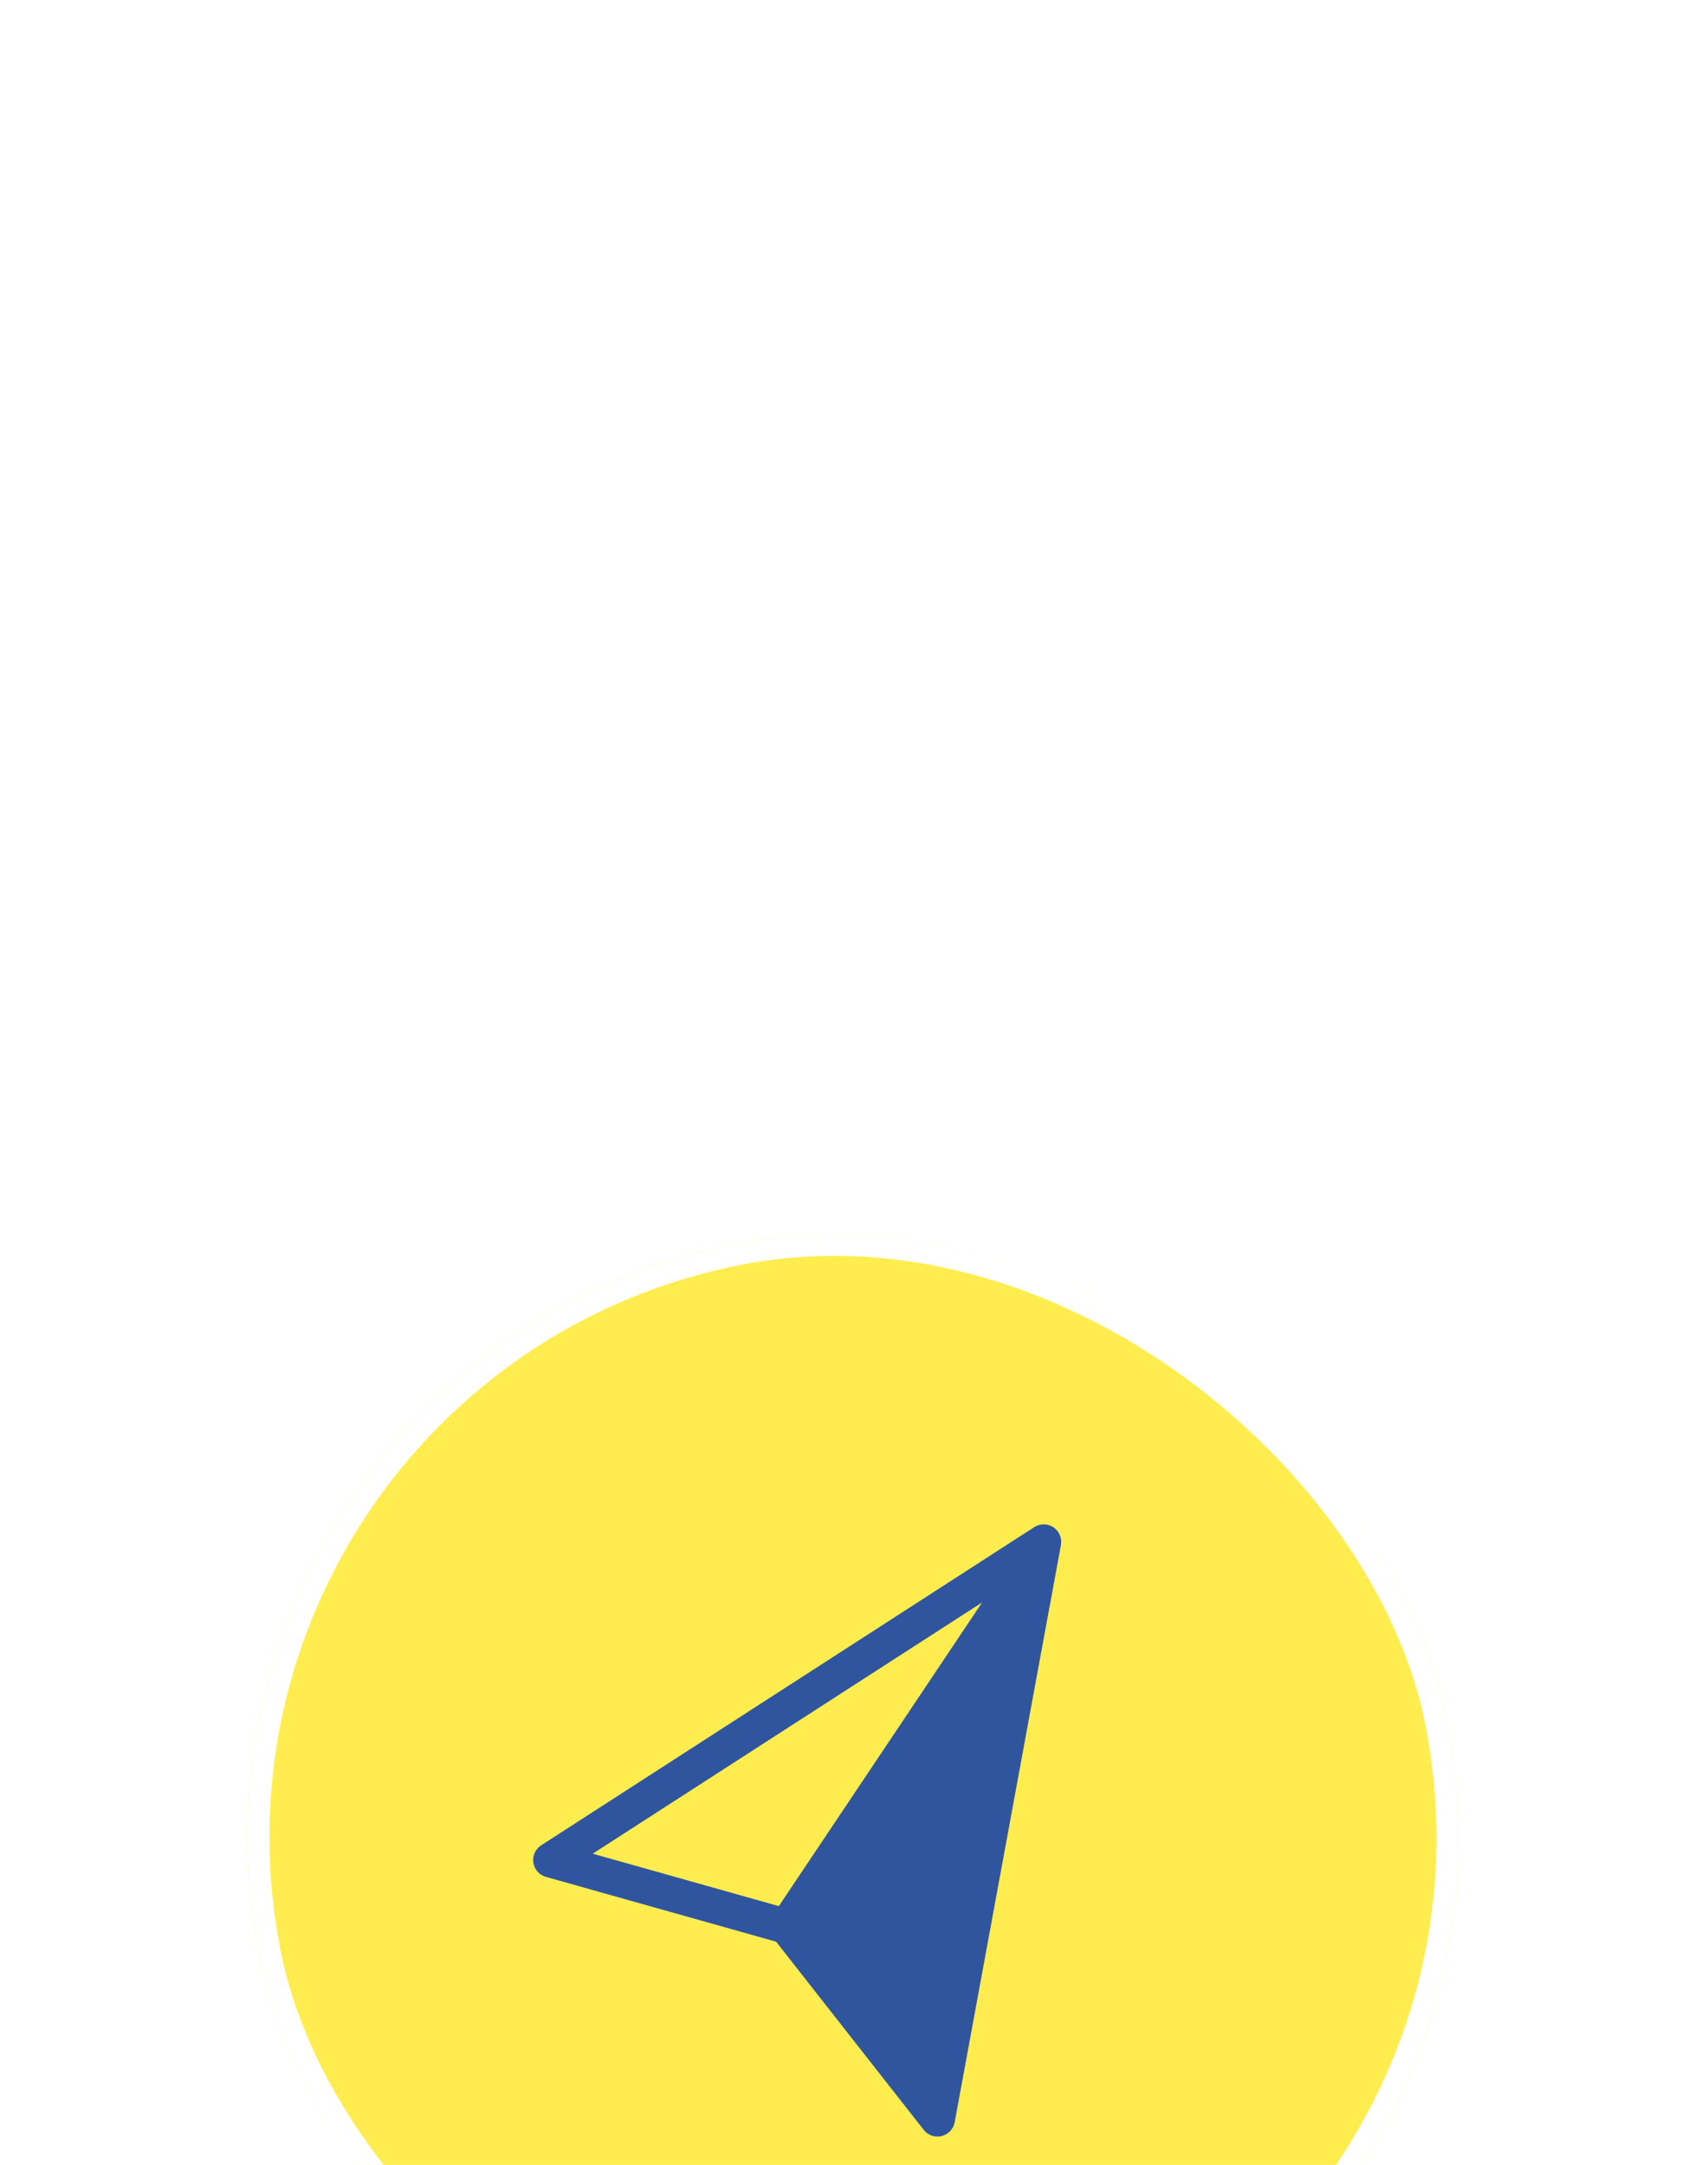<?xml version="1.0" encoding="UTF-8"?> <svg xmlns="http://www.w3.org/2000/svg" width="131" height="166" viewBox="0 0 131 166" fill="none"><g filter="url(#filter0_dddd_924_3704)"><rect x="10.867" y="18.223" width="92.847" height="92.847" rx="46.423" transform="rotate(-11.197 10.867 18.223)" fill="#FFED50"></rect><rect x="11.85" y="18.881" width="91.174" height="91.174" rx="45.587" transform="rotate(-11.197 11.85 18.881)" stroke="white" stroke-width="1.673"></rect><g clip-path="url(#clip0_924_3704)"><path d="M81.178 31.342C80.776 30.719 79.946 30.544 79.324 30.941L41.507 55.338C41.064 55.624 40.83 56.143 40.908 56.664C40.987 57.186 41.364 57.614 41.871 57.757L59.525 62.727L70.847 77.156C71.16 77.556 71.669 77.742 72.163 77.644C72.183 77.64 72.204 77.635 72.224 77.63C72.736 77.504 73.127 77.091 73.222 76.571L81.371 32.312C81.372 32.303 81.369 32.293 81.371 32.283C81.422 31.967 81.365 31.632 81.178 31.342ZM59.736 59.999L45.462 55.98L75.327 36.714L59.736 59.999Z" fill="#30559F"></path></g></g><defs><filter id="filter0_dddd_924_3704" x="-7.535" y="-3.989" width="145.914" height="177.699" filterUnits="userSpaceOnUse" color-interpolation-filters="sRGB"><feFlood flood-opacity="0" result="BackgroundImageFix"></feFlood><feColorMatrix in="SourceAlpha" type="matrix" values="0 0 0 0 0 0 0 0 0 0 0 0 0 0 0 0 0 0 127 0" result="hardAlpha"></feColorMatrix><feOffset dy="2.509"></feOffset><feGaussianBlur stdDeviation="3.346"></feGaussianBlur><feColorMatrix type="matrix" values="0 0 0 0 0 0 0 0 0 0 0 0 0 0 0 0 0 0 0.07 0"></feColorMatrix><feBlend mode="normal" in2="BackgroundImageFix" result="effect1_dropShadow_924_3704"></feBlend><feColorMatrix in="SourceAlpha" type="matrix" values="0 0 0 0 0 0 0 0 0 0 0 0 0 0 0 0 0 0 127 0" result="hardAlpha"></feColorMatrix><feOffset dy="11.71"></feOffset><feGaussianBlur stdDeviation="5.855"></feGaussianBlur><feColorMatrix type="matrix" values="0 0 0 0 0 0 0 0 0 0 0 0 0 0 0 0 0 0 0.06 0"></feColorMatrix><feBlend mode="normal" in2="effect1_dropShadow_924_3704" result="effect2_dropShadow_924_3704"></feBlend><feColorMatrix in="SourceAlpha" type="matrix" values="0 0 0 0 0 0 0 0 0 0 0 0 0 0 0 0 0 0 127 0" result="hardAlpha"></feColorMatrix><feOffset dy="25.93"></feOffset><feGaussianBlur stdDeviation="7.528"></feGaussianBlur><feColorMatrix type="matrix" values="0 0 0 0 0 0 0 0 0 0 0 0 0 0 0 0 0 0 0.04 0"></feColorMatrix><feBlend mode="normal" in2="effect2_dropShadow_924_3704" result="effect3_dropShadow_924_3704"></feBlend><feColorMatrix in="SourceAlpha" type="matrix" values="0 0 0 0 0 0 0 0 0 0 0 0 0 0 0 0 0 0 127 0" result="hardAlpha"></feColorMatrix><feOffset dy="46.005"></feOffset><feGaussianBlur stdDeviation="9.201"></feGaussianBlur><feColorMatrix type="matrix" values="0 0 0 0 0 0 0 0 0 0 0 0 0 0 0 0 0 0 0.01 0"></feColorMatrix><feBlend mode="normal" in2="effect3_dropShadow_924_3704" result="effect4_dropShadow_924_3704"></feBlend><feBlend mode="normal" in="SourceGraphic" in2="effect4_dropShadow_924_3704" result="shape"></feBlend></filter><clipPath id="clip0_924_3704"><rect width="44.517" height="44.517" fill="white" transform="translate(37.438 39.138) rotate(-11.197)"></rect></clipPath></defs></svg> 
